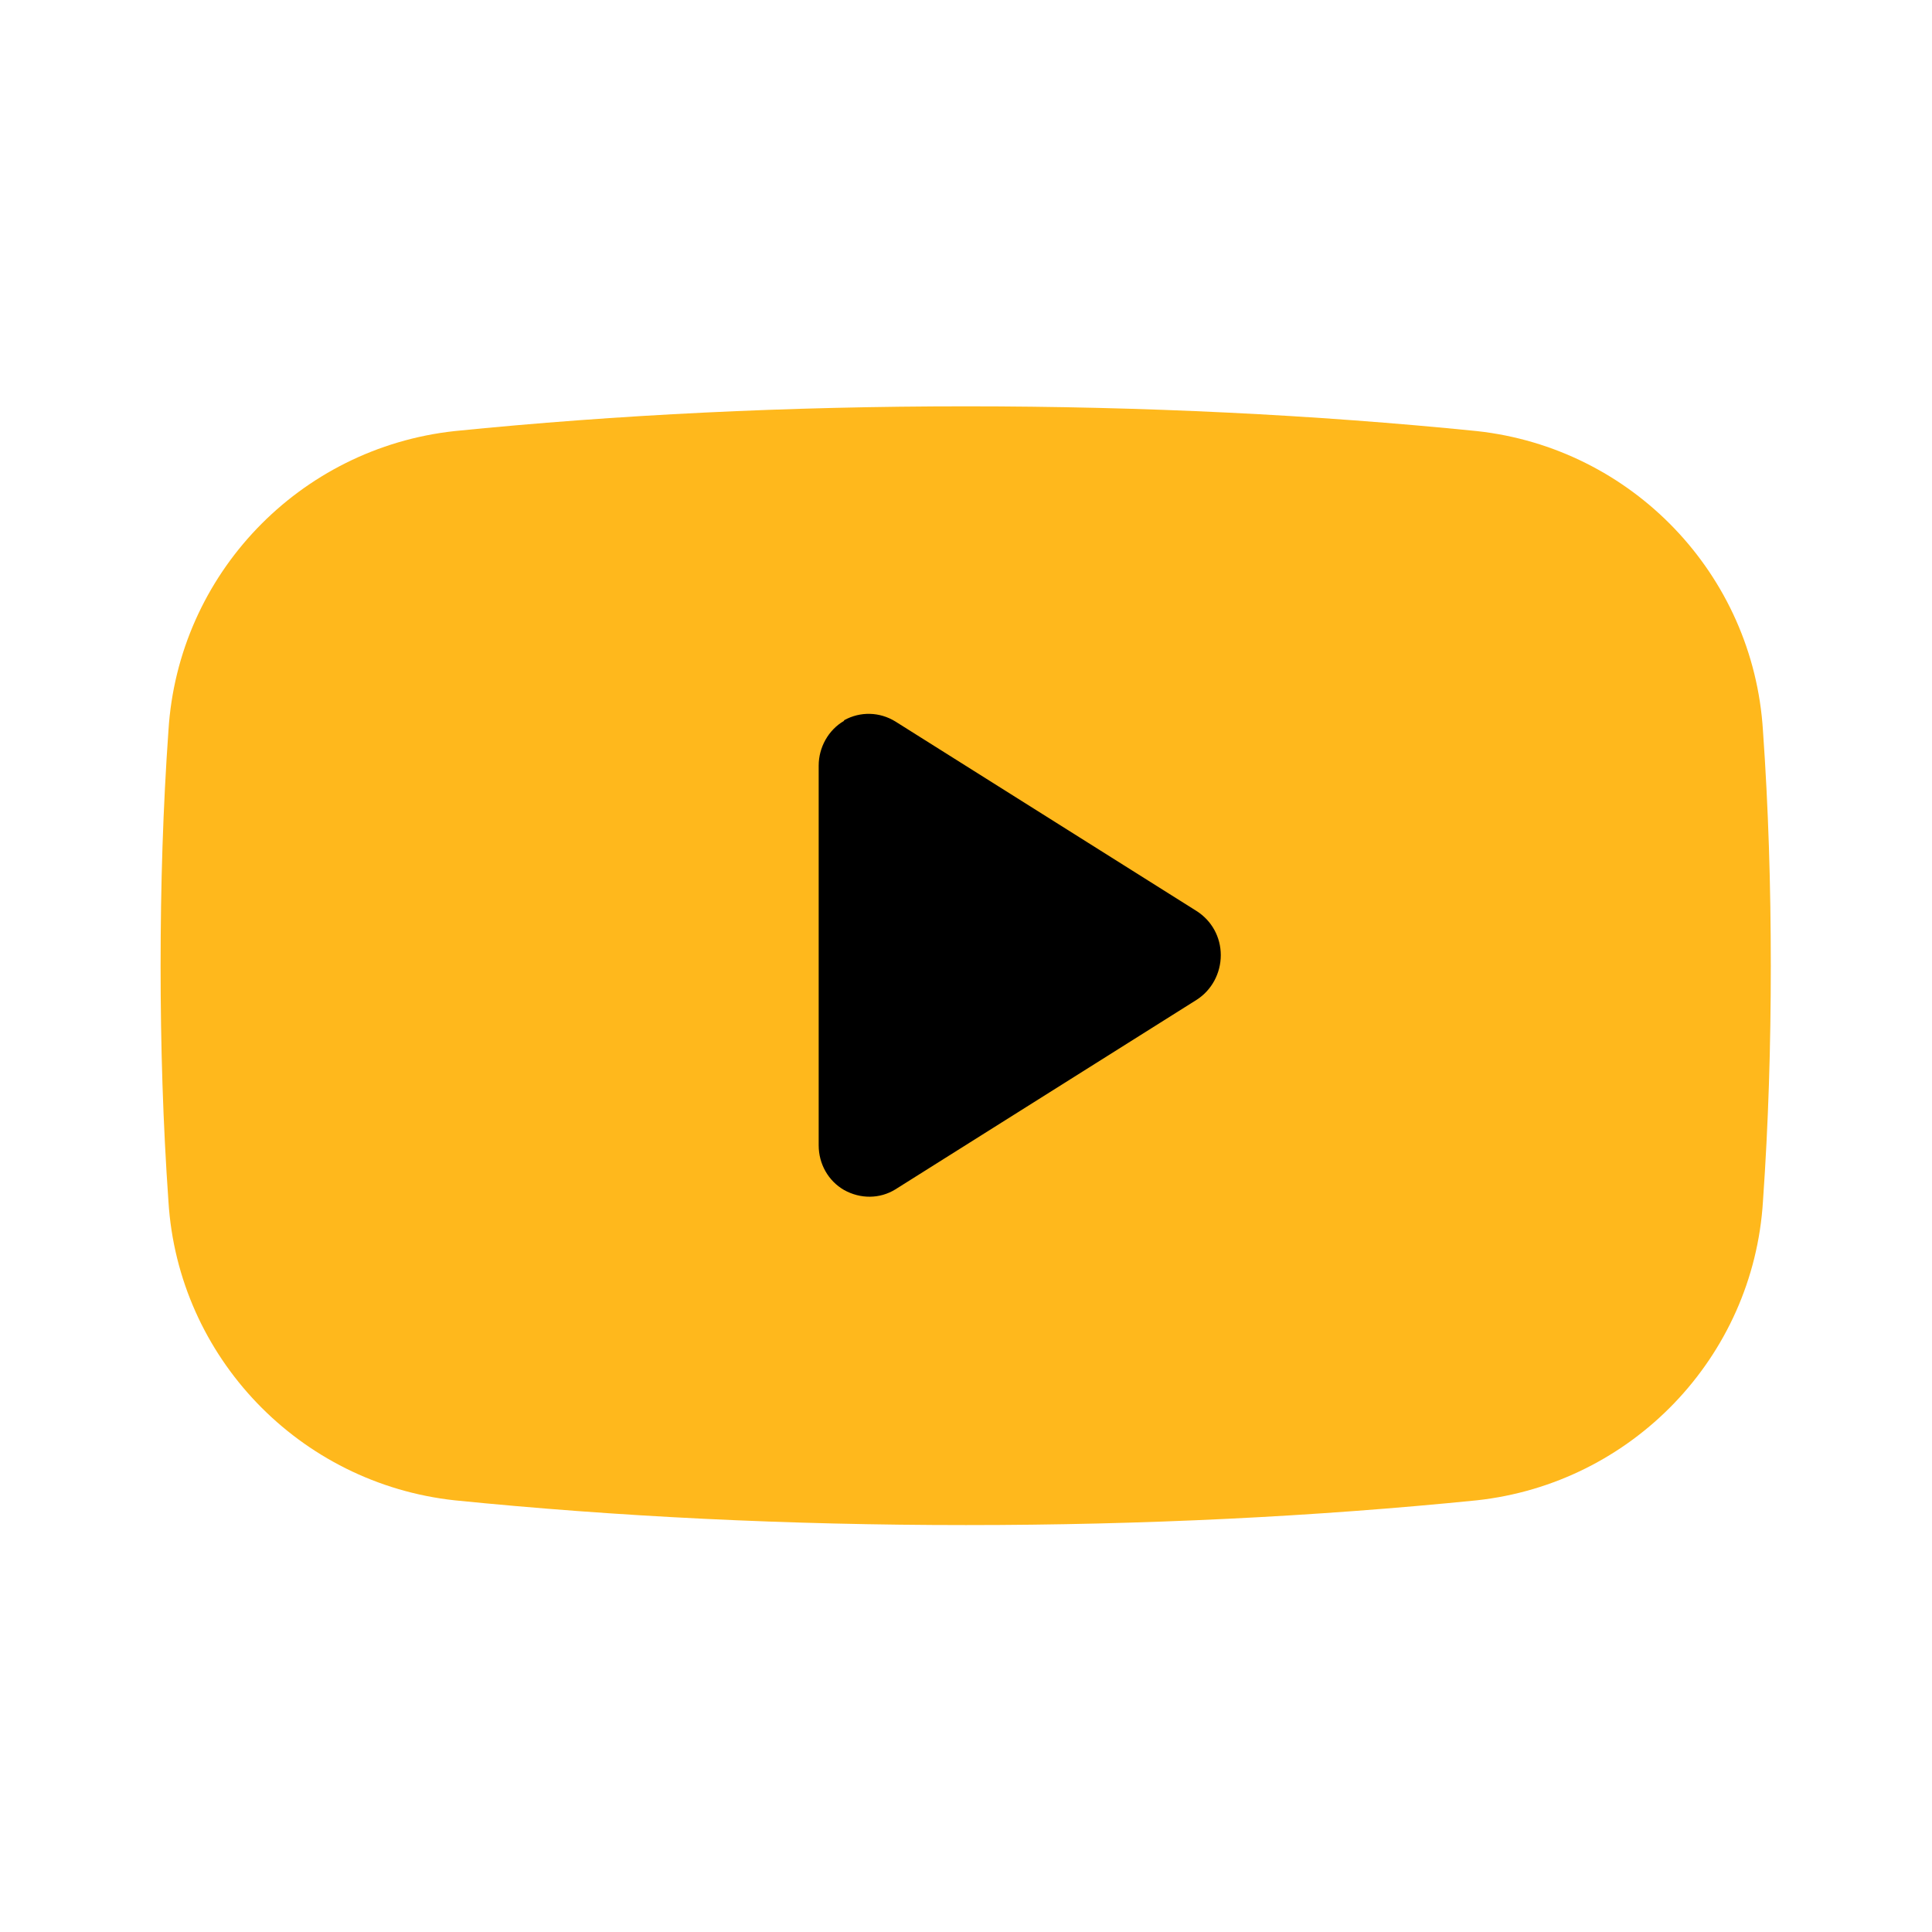 <svg width="32" height="32" viewBox="0 0 32 32" fill="none" xmlns="http://www.w3.org/2000/svg" xmlns:xlink="http://www.w3.org/1999/xlink">
	<desc>
			Created with Pixso.
	</desc>
	<defs>
		<clipPath id="clip17_2909">
			<rect id="yt_new_sq" width="32" height="32" fill="white" fill-opacity="0"/>
		</clipPath>
	</defs>
	<g clip-path="url(#clip17_2909)">
		<rect id="Artboard15" width="32" height="32" fill="#000000" fill-opacity="0"/>
		<path id="path" d="M2.79 12.1C2.95 9.51 4.96 7.42 7.53 7.14C10.21 6.87 13.05 6.73 16 6.73C18.94 6.73 21.78 6.87 24.46 7.14C27.03 7.42 29.04 9.51 29.2 12.1C29.29 13.37 29.33 14.67 29.33 16C29.33 17.32 29.29 18.62 29.2 19.9C29.04 22.48 27.03 24.57 24.46 24.85C21.78 25.12 18.94 25.26 16 25.26C13.05 25.26 10.21 25.12 7.53 24.85C4.96 24.57 2.95 22.48 2.79 19.9C2.7 18.62 2.66 17.32 2.66 16C2.66 14.67 2.7 13.37 2.79 12.1Z" fill="#FFB81C" fill-opacity="1" fill-rule="evenodd"/>
		<path id="path" d="M13.98 11.94C13.72 12.09 13.56 12.38 13.56 12.68L13.56 18.97C13.56 19.28 13.72 19.56 13.98 19.71C14.25 19.86 14.57 19.86 14.83 19.7L19.82 16.56C20.07 16.4 20.22 16.12 20.22 15.82C20.22 15.52 20.07 15.25 19.82 15.09L14.83 11.95C14.57 11.79 14.25 11.78 13.98 11.93L13.98 11.94Z" fill="#000000" fill-opacity="1" fill-rule="evenodd"/>
	</g>
</svg>
